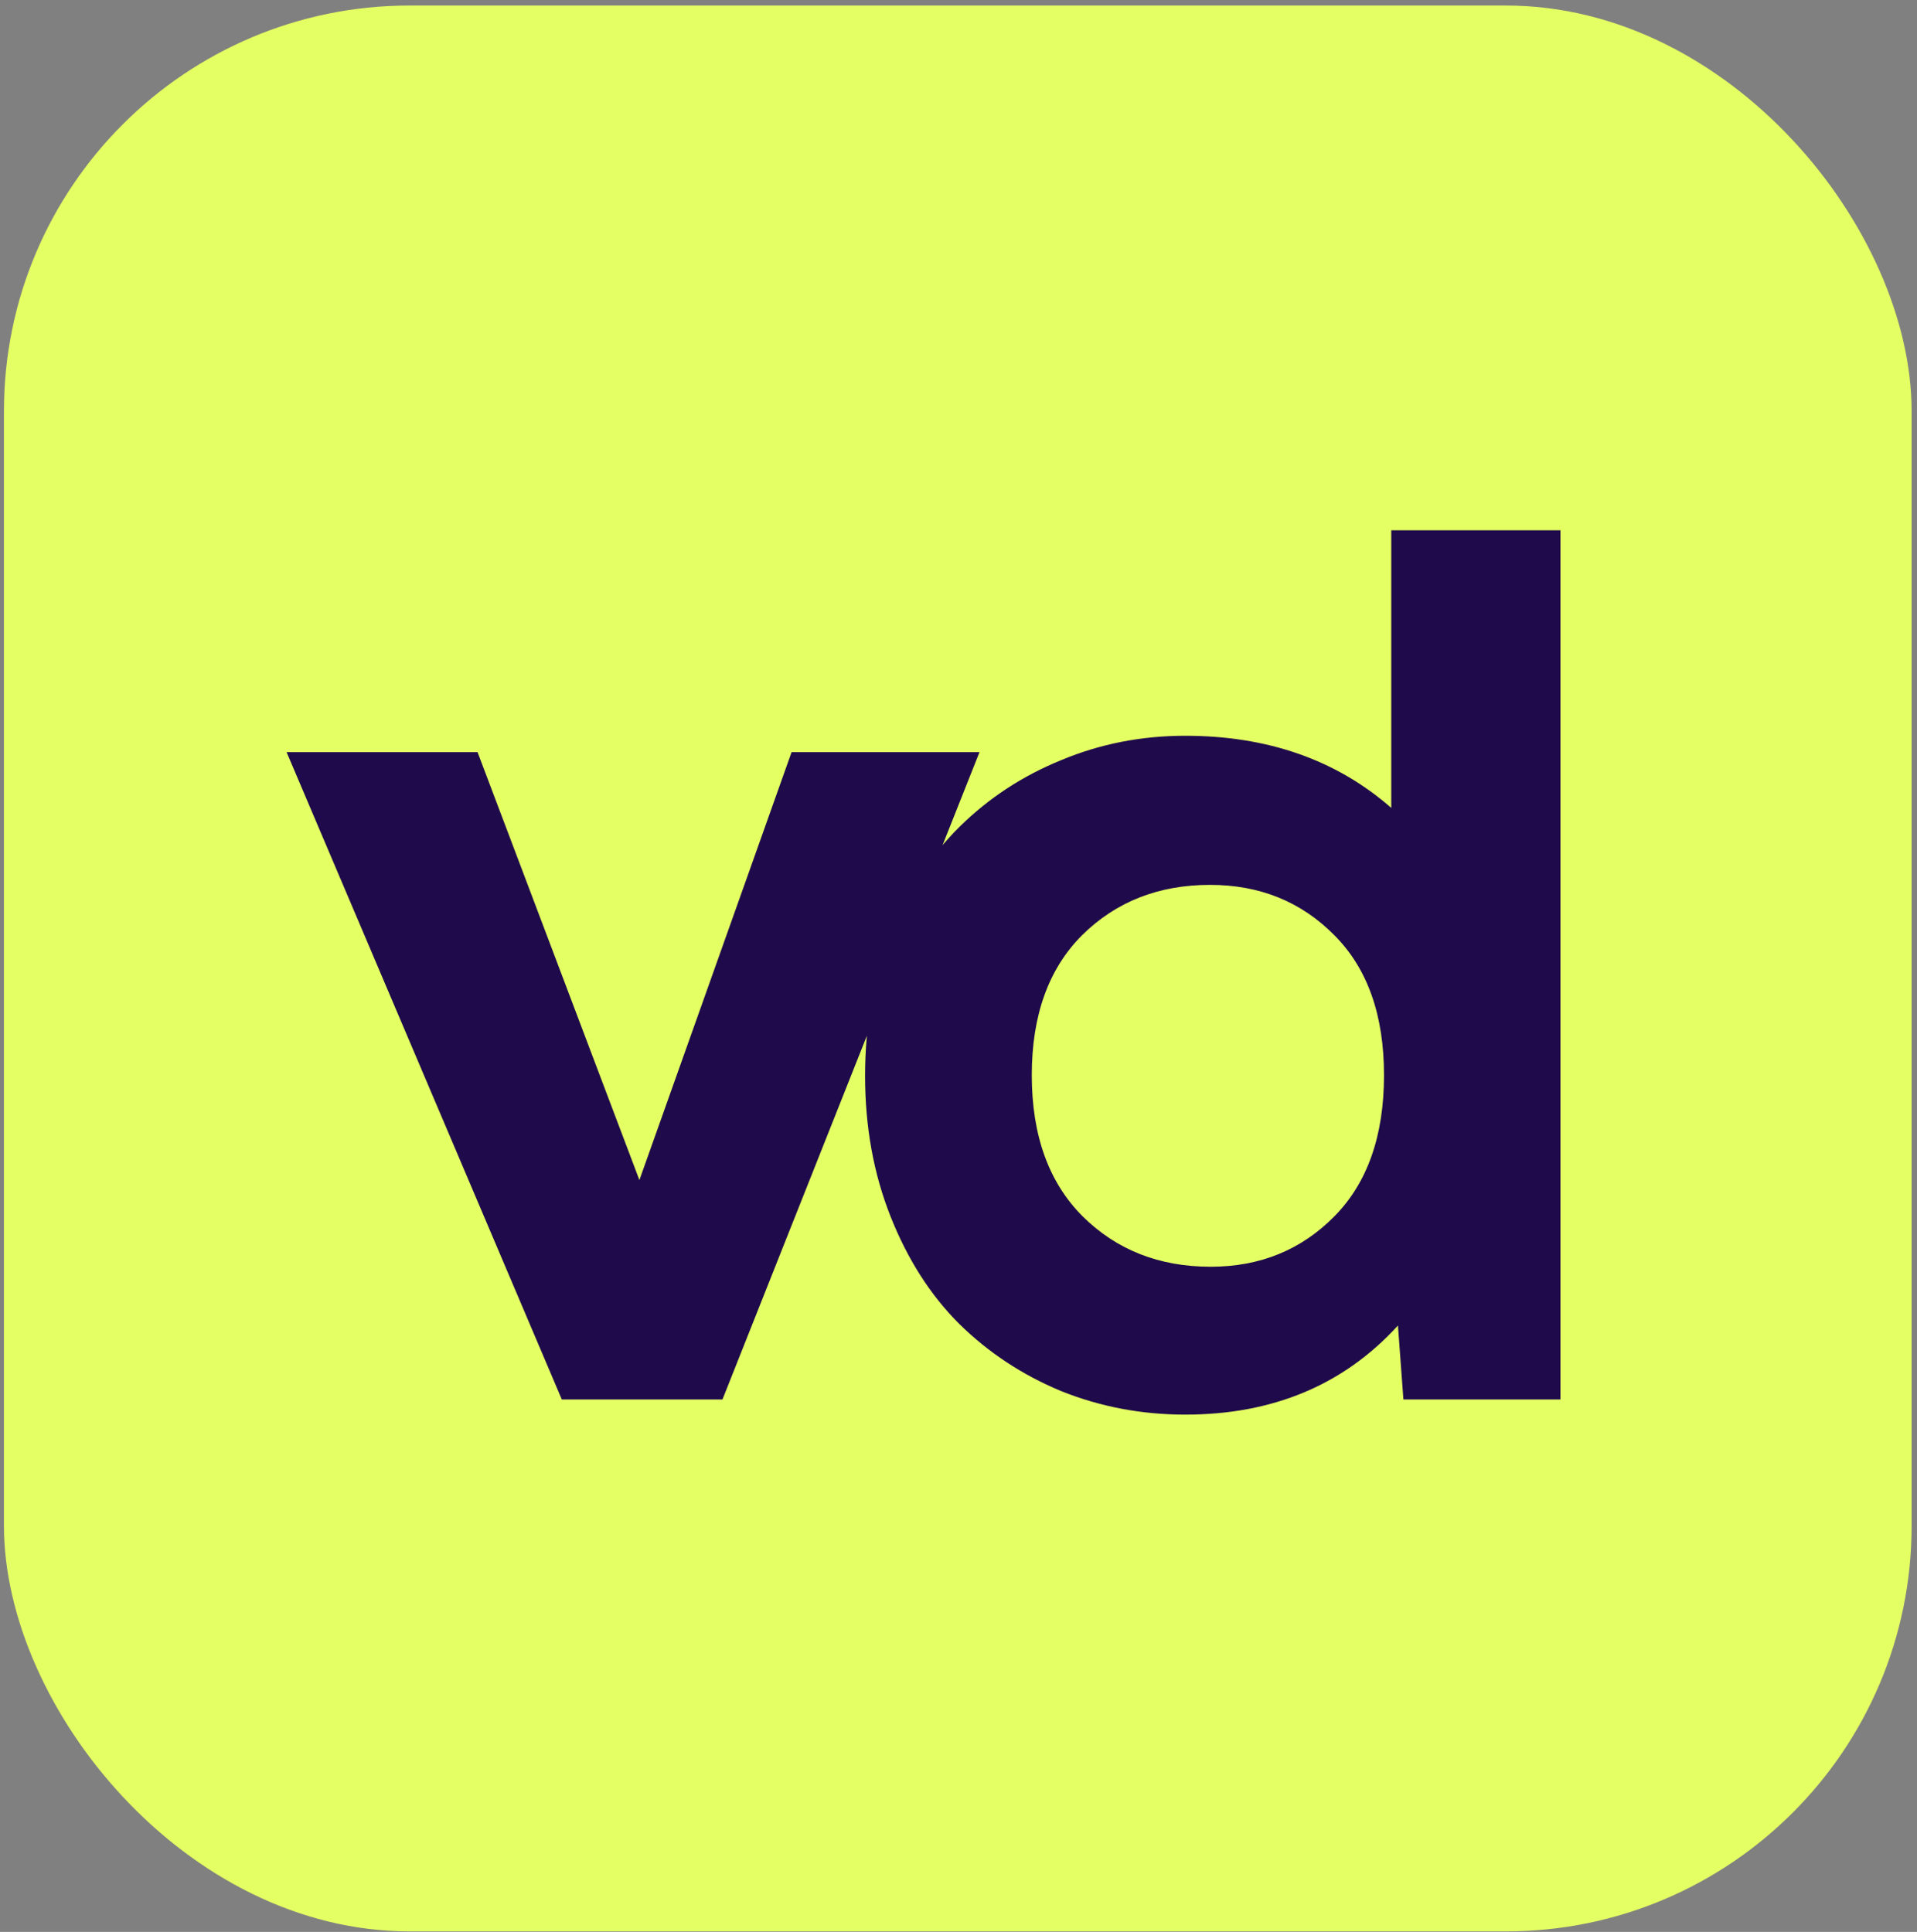 <svg width="252" height="254" viewBox="0 0 252 254" fill="none" xmlns="http://www.w3.org/2000/svg">
<rect x="0" y="0" width="252" height="254" fill="#808080" stroke="none"/>
<rect x="0.518" y="0.727" width="250.775" height="253.21" rx="53.328" fill="#E4FF63"/>
<path d="M104.057 98.889H128.761L94.972 184H73.853L37.673 98.889H62.776L84.054 155.152L104.057 98.889ZM182.891 69.722H205.125V184H184.485L183.767 174.278C176.648 182.087 167.324 185.992 155.796 185.992C150.058 185.992 144.612 184.956 139.459 182.884C134.359 180.759 129.896 177.811 126.071 174.039C122.299 170.266 119.297 165.565 117.065 159.933C114.834 154.302 113.718 148.139 113.718 141.445C113.718 134.697 114.834 128.508 117.065 122.877C119.297 117.192 122.325 112.464 126.15 108.691C129.976 104.919 134.438 101.997 139.539 99.925C144.639 97.8 150.058 96.738 155.796 96.738C166.634 96.738 175.665 99.899 182.891 106.221V69.722ZM159.143 166.548C165.624 166.548 171.043 164.343 175.4 159.933C179.756 155.524 181.934 149.334 181.934 141.365C181.934 133.449 179.756 127.313 175.4 122.956C171.043 118.547 165.598 116.342 159.063 116.342C152.316 116.342 146.711 118.547 142.248 122.956C137.838 127.366 135.634 133.502 135.634 141.365C135.634 149.281 137.865 155.47 142.328 159.933C146.79 164.343 152.395 166.548 159.143 166.548Z" fill="#1F0B4C"/>
</svg>
